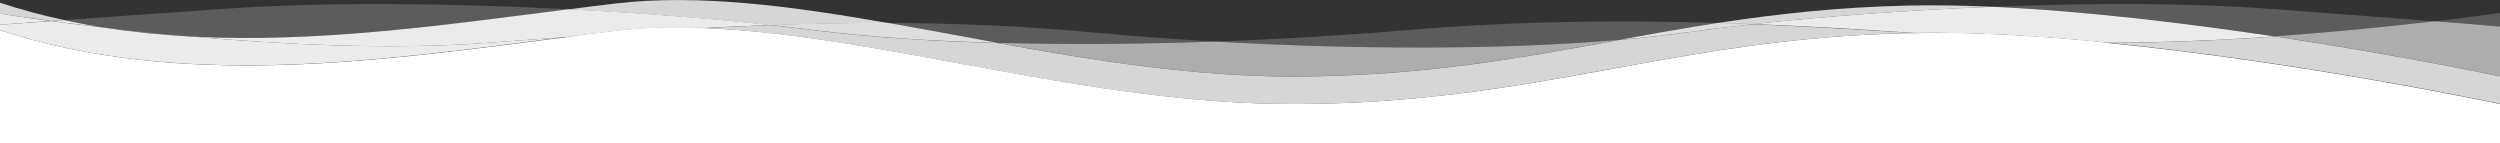 <?xml version="1.0" encoding="UTF-8"?> <svg xmlns="http://www.w3.org/2000/svg" id="Layer_1" data-name="Layer 1" version="1.1" viewBox="0 0 1920 110.1"><rect x="0" y="0" width="1920" height="110.1" fill="#333333" stroke="none"/><defs><style> .cls-1 { opacity: .2; } .cls-1, .cls-2, .cls-3, .cls-4, .cls-5, .cls-6, .cls-7 { isolation: isolate; } .cls-1, .cls-2, .cls-3, .cls-4, .cls-5, .cls-6, .cls-7, .cls-8 { fill: #fff; stroke-width: 0px; } .cls-3 { opacity: .9; } .cls-4 { opacity: .9; } .cls-5 { opacity: .8; } .cls-6 { opacity: .6; } .cls-7 { opacity: .8; } </style></defs><path class="cls-8" d="M1920,108.7h0v-8h0c0,2.6,0,5.3,0,8Z"></path><path class="cls-8" d="M0,23.2c0,0,0,.1,0,.2v-.2s0,0,0,0H0Z"></path><polygon class="cls-8" points="1920 100.7 1920 87.6 1920 87.6 1920 100.7"></polygon><path class="cls-7" d="M682.1,17.7c-74.9-13.1-145.8-22.5-209.5-15-11.9,1.4-24,2.9-36.2,4.5,56.6,2.9,110.6,7.2,155.5,12.1,29.9-1.1,59.8-1.7,90.2-1.6h0Z"></path><path class="cls-7" d="M49.2,15.4C32.7,11.8,16.3,7.5,0,2.1c0,2.8,0,5.6,0,8.4.7.1,15.2,2.4,39.2,5.6,3.1-.2,6.4-.5,9.9-.7h0Z"></path><path class="cls-7" d="M1530.2,5.2c-22.6-1-44.6-1.4-65.3-.9-53.9,1.2-100.9,6.5-145.3,13.3,9,.3,18,.6,27,.9,53.7-5.8,118.1-10.7,183.6-13.3Z"></path><rect class="cls-7" x="1920" y="58.7" width="0" height="21.1"></rect><rect class="cls-8" x="1920" y="79.8" width="0" height="7.8"></rect><rect class="cls-7" x="1920" y="79.8" width="0" height="7.8"></rect><path class="cls-1" d="M147.1,28.1c97.7,5.1,197.1-9.2,289.3-21-89-4.6-184.4-5.8-261.3-.5-58.5,4-98.8,6.9-125.8,8.8,10.4,2.3,20.9,4.2,31.4,5.9,19.8,2.3,42.3,4.7,66.5,6.8h0Z"></path><path class="cls-1" d="M1244.4,30.5c24.7-4.5,49.5-9,75.2-12.9-76.8-2.3-154.4-1.5-238.5,5.5-48.9,4.1-98.8,7-147.8,8.8,112.8,6.5,224.3,6.2,311.1-1.4h0Z"></path><path class="cls-1" d="M0,19s0,0,0,0H0s0,0,0,0H0Z"></path><path class="cls-1" d="M1920,9.9s-19.2,2.8-50.5,6.5c38,3,50.4,4,50.5,4v-10.5h0Z"></path><path class="cls-8" d="M1919.9,87.6c0,4.2,0,8.6,0,13.1h0v-13.1h-.2Z"></path><path class="cls-1" d="M1919.9,87.6c0,4.2,0,8.6,0,13.1h0v-13.1h-.2Z"></path><path class="cls-7" d="M1294.7,24.9c15.7-2.2,33.1-4.3,51.8-6.4-9-.4-18-.7-27-.9-25.7,3.9-50.5,8.4-75.2,12.9,17.9-1.6,34.8-3.4,50.4-5.6Z"></path><path class="cls-1" d="M1294.7,24.9c15.7-2.2,33.1-4.3,51.8-6.4-9-.4-18-.7-27-.9-25.7,3.9-50.5,8.4-75.2,12.9,17.9-1.6,34.8-3.4,50.4-5.6Z"></path><path class="cls-4" d="M80.6,21.3c-10.5-1.6-21-3.6-31.4-5.9-3.5.3-6.8.5-9.9.7,11.7,1.6,25.6,3.3,41.3,5.1h0Z"></path><path class="cls-4" d="M147.1,28.1c69.7,6.1,153.4,10.3,225.8,4.9,21-1.6,41.7-3.1,62.2-4.6,12.6-1.6,25.1-3.2,37.5-4.6,22.1-2.6,45.1-3.2,68.8-2.3,16.9-.9,33.7-1.7,50.6-2.3-44.9-4.9-98.9-9.2-155.5-12.1-92.3,11.7-191.6,26.1-289.3,21h0Z"></path><path class="cls-8" d="M472.6,23.8c-12.3,1.5-24.8,3-37.5,4.6,35.9-2.6,71.2-5,106.3-6.9-23.7-.9-46.7-.3-68.8,2.3Z"></path><path class="cls-7" d="M472.6,23.8c-12.3,1.5-24.8,3-37.5,4.6,35.9-2.6,71.2-5,106.3-6.9-23.7-.9-46.7-.3-68.8,2.3Z"></path><path class="cls-8" d="M1919.9,87.6h.2v-7.8s0,0-.2,0c0,2.5,0,5.1,0,7.8Z"></path><path class="cls-7" d="M1919.9,87.6h.2v-7.8s0,0-.2,0c0,2.5,0,5.1,0,7.8Z"></path><path class="cls-1" d="M1919.9,87.6h.2v-7.8s0,0-.2,0c0,2.5,0,5.1,0,7.8Z"></path><path class="cls-1" d="M1920,109.3c0-.2,0-.4,0-.7l-786.8.5c416.1,0,787.3,0,786.8.1Z"></path><path class="cls-1" d="M0,19.1v4.2s0,0,0,0c0-2.6,0-4,0-4.2Z"></path><path class="cls-1" d="M1920,20.5h0s0,0,0,0Z"></path><path class="cls-1" d="M0,10.5s0,0,0,0v8.5s0,0,0,0c0-2.8,0-5.7,0-8.5h0Z"></path><path class="cls-1" d="M933.3,31.9c-31.5-1.8-63.1-4.1-94.3-7-54.5-5-106.3-7.1-156.9-7.3,27.5,4.8,55.5,10.1,83.9,15.3,52.2,1.4,109.1,1.1,167.3-1h0Z"></path><path class="cls-1" d="M1869.6,16.4c-27-2.1-67-5.2-124.6-9.5-63.6-4.8-140-4.7-214.8-1.7,71.4,3.1,149.5,12.6,216.9,22.8,48-3.4,91.3-7.9,122.5-11.6Z"></path><path class="cls-8" d="M0,24.6c0-.5,0-.9,0-1.3,0,0,0,0,0,0v.2c0,9.6,0,19.7,0,29.5,0-8.8,0-18.5,0-28.3H0Z"></path><path class="cls-1" d="M0,24.6c0-.5,0-.9,0-1.3,0,0,0,0,0,0v.2c0,9.6,0,19.7,0,29.5,0-8.8,0-18.5,0-28.3H0Z"></path><path class="cls-4" d="M1470,25.3c45.8-.7,97.3,2.4,148.6,7.5,43.3,0,87.6-2,128.4-4.8-67.4-10.1-145.5-19.6-216.9-22.8-65.5,2.6-129.9,7.5-183.6,13.3,40.9,1.6,81.8,4,123.5,6.8h0Z"></path><path class="cls-7" d="M591.9,19.2c11.8,1.3,23,2.6,33.4,3.9,39.8,5.1,87.9,8.4,140.7,9.8-28.4-5.2-56.4-10.5-83.9-15.3-30.4-.1-60.3.5-90.2,1.6Z"></path><path class="cls-1" d="M591.9,19.2c11.8,1.3,23,2.6,33.4,3.9,39.8,5.1,87.9,8.4,140.7,9.8-28.4-5.2-56.4-10.5-83.9-15.3-30.4-.1-60.3.5-90.2,1.6Z"></path><path class="cls-4" d="M39.3,16.2C15.3,13,.7,10.6,0,10.5c0,2.8,0,5.7,0,8.5.8,0,11-.9,39.2-2.9h0Z"></path><path class="cls-8" d="M1618.6,32.9c-51.3-5.1-102.8-8.2-148.6-7.5,25.3,1.7,51,3.4,77.1,5.2,23,1.6,47.1,2.3,71.5,2.3Z"></path><path class="cls-7" d="M1618.6,32.9c-51.3-5.1-102.8-8.2-148.6-7.5,25.3,1.7,51,3.4,77.1,5.2,23,1.6,47.1,2.3,71.5,2.3Z"></path><path class="cls-6" d="M766,32.9c74.2,13.5,151.1,26,227.9,25.8,98.7-.2,174.3-14.3,250.5-28.2-86.8,7.6-198.3,7.9-311.1,1.4-58.2,2.1-115.1,2.4-167.3,1h0Z"></path><path class="cls-6" d="M1920,58.7c0-23.1,0-37.9,0-38.3h0s-12.4-1.1-50.5-4.1c-31.2,3.7-74.5,8.2-122.5,11.6,94.7,14.2,168.5,29.8,173,30.7h0Z"></path><path class="cls-1" d="M80.6,21.3c22,3.5,44.2,5.6,66.5,6.8-24.2-2.1-46.7-4.5-66.5-6.8Z"></path><path class="cls-1" d="M80.6,21.3c22,3.5,44.2,5.6,66.5,6.8-24.2-2.1-46.7-4.5-66.5-6.8Z"></path><path class="cls-1" d="M0,23.2c0-1.4,0-2.8,0-4.2,0,0,0,0,0,0H0c0,.1,0,1.6,0,4.2,0,0,0,0,0,0Z"></path><path class="cls-1" d="M0,23.2c0-1.4,0-2.8,0-4.2,0,0,0,0,0,0H0c0,.1,0,1.6,0,4.2,0,0,0,0,0,0Z"></path><path class="cls-8" d="M0,23.2c0,.4,0,.9,0,1.3,0-.4,0-.9,0-1.3,0,0,0,0,0,0H0Z"></path><path class="cls-1" d="M0,23.2c0,.4,0,.9,0,1.3,0-.4,0-.9,0-1.3,0,0,0,0,0,0H0Z"></path><path class="cls-1" d="M0,23.2c0,.4,0,.9,0,1.3,0-.4,0-.9,0-1.3,0,0,0,0,0,0H0Z"></path><path class="cls-5" d="M1920,58.7c-4.5-1-78.1-16.4-172.8-30.7-40.9,2.9-85.2,4.9-128.4,4.8,148.2,14.7,295.1,45.6,301.2,46.9,0-7.6,0-14.7,0-21.1h0Z"></path><path class="cls-3" d="M435.1,28.4c-20.5,1.5-41.2,3-62.2,4.6-72.5,5.4-156.1,1.2-225.8-4.9-22.3-1.2-44.5-3.3-66.5-6.8-15.7-1.8-29.6-3.6-41.3-5.1C11.1,18.2.9,19,0,19c0,1.4,0,2.8,0,4.2,141.1,46.2,296,22.8,435,5.1h0Z"></path><path class="cls-5" d="M1464.9,25.4c1.7,0,3.4,0,5.1,0-41.7-2.7-82.6-5.1-123.5-6.8-18.7,2-36.1,4.2-51.8,6.4-15.6,2.2-32.4,4-50.4,5.6-76.2,13.9-151.7,28-250.5,28.2-76.7.1-153.6-12.3-227.9-25.8-52.8-1.4-100.9-4.7-140.7-9.8-10.4-1.3-21.6-2.7-33.4-3.9-16.9.6-33.7,1.4-50.6,2.3,135.2,5.2,294.1,58.6,452.5,58.3,186.2-.3,289.9-50.4,471-54.4h0Z"></path><path class="cls-2" d="M.1,52.9c0-9.8,0-19.9,0-29.5v65.4s0,0,0,0h0"></path><path class="cls-2" d="M0,110.1h1133.2c262.3,0,524.5,0,786.8,0,0-2.7,0-6.7,0-9.3,0-4.5,0-8.8,0-13.1,0-2.7,0-5.3,0-7.8-6.1-1.3-153-32.2-301.2-46.9-51.3-5.1-102.8-8.2-148.6-7.5-1.7,0-3.4,0-5.1,0-181,4-284.8,54.1-471,54.4-158.4.3-317.4-53.1-452.5-58.3-23.7-.9-46.7-.3-68.8,2.3-12.3,1.5-24.8,3-37.5,4.6C296.1,46.1,141.2,69.5,0,23.2"></path></svg> 